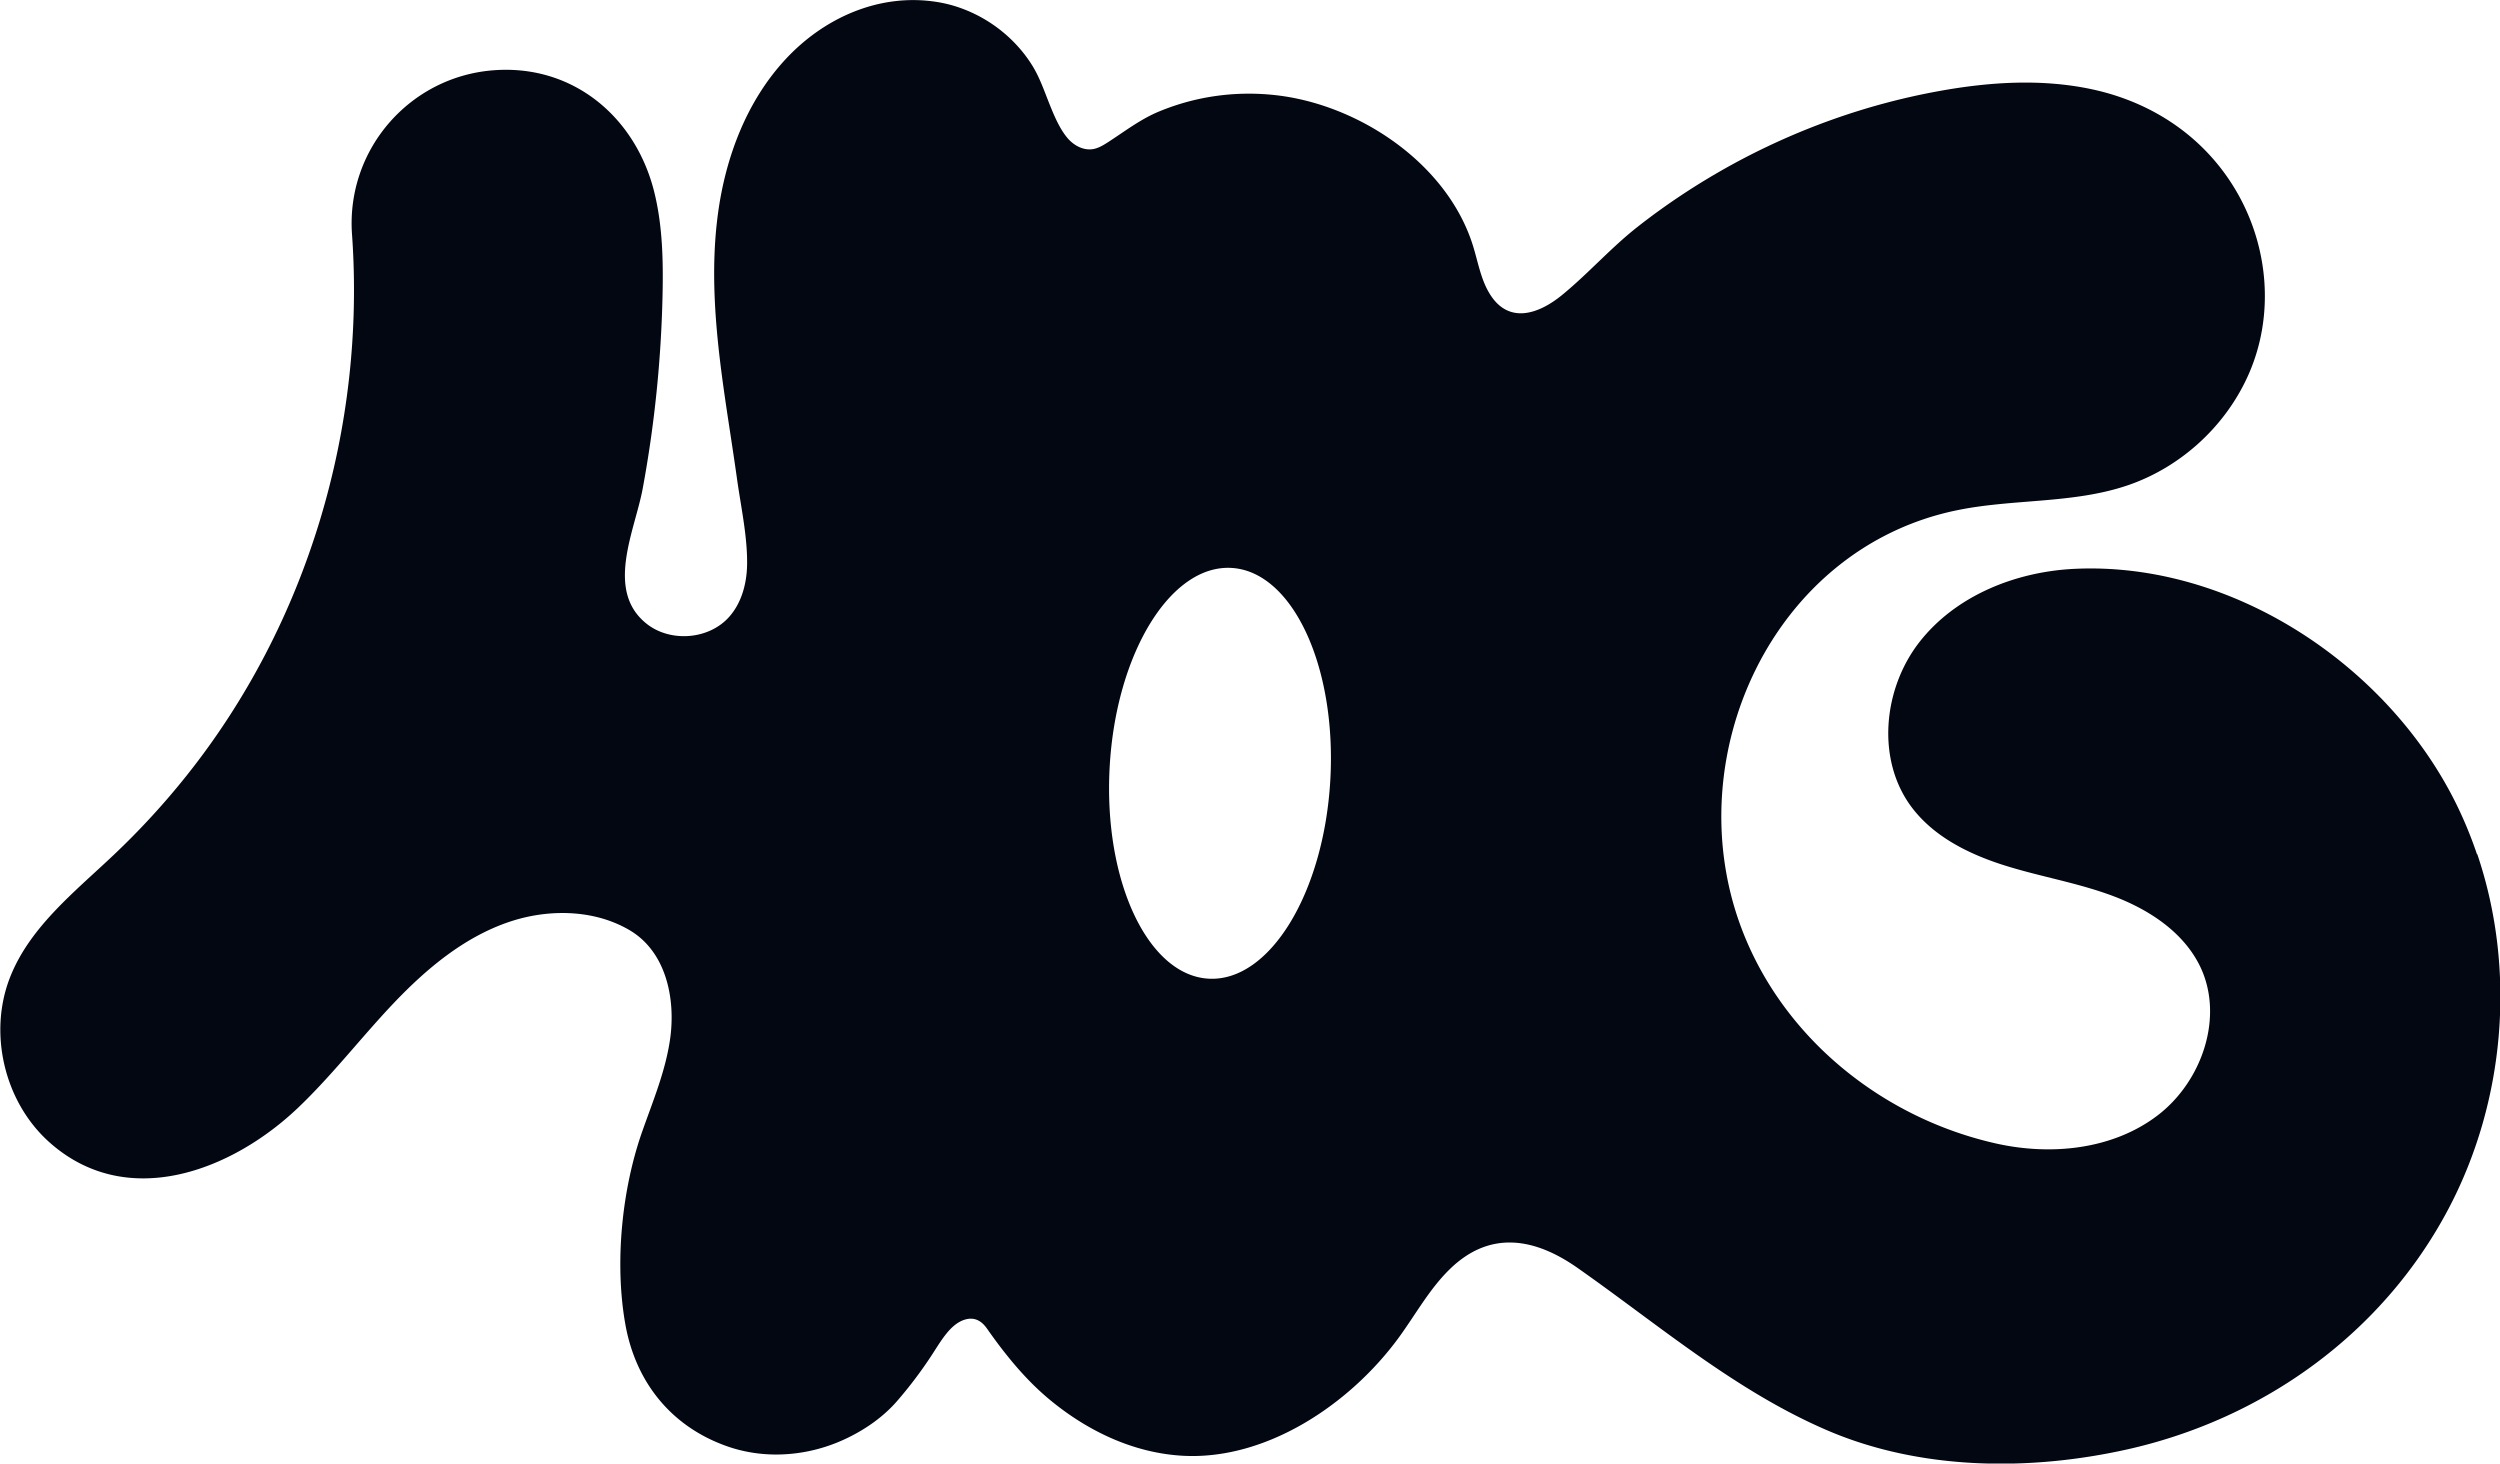<svg xmlns="http://www.w3.org/2000/svg" data-name="Calque 2" viewBox="0 0 360 210.75"><path d="M356.68 123a59.66 59.66 0 0 0-2.93-7.13c-9.81-20.02-32.27-35-54.94-33.96-8.52.39-17.18 3.84-22.42 10.56-5.24 6.73-6.23 16.95-1.11 23.77 3.25 4.32 8.38 6.82 13.54 8.43 5.16 1.61 10.55 2.49 15.6 4.41s9.92 5.11 12.33 9.95c3.61 7.28.37 16.73-6.11 21.63-6.48 4.91-15.35 5.78-23.27 3.99-16.42-3.71-30.76-15.31-36.66-31.15-9.15-24.54 4.51-54.51 31.03-60.01 8.14-1.69 16.76-.92 24.64-3.6 7.75-2.64 14.27-8.67 17.51-16.19 3.59-8.33 2.78-18-1.67-25.84s-11.95-13.04-20.87-14.98c-7.28-1.58-14.88-1.09-22.21.25-10.45 1.9-20.58 5.54-29.89 10.66-4.7 2.59-9.2 5.55-13.42 8.86-3.86 3.03-7.08 6.7-10.84 9.79-3.48 2.87-7.89 4.33-10.59-.33-1.13-1.94-1.54-4.2-2.18-6.36-3.58-12.15-16.63-20.81-28.76-22.07-2.75-.29-5.54-.25-8.28.13-2.84.39-5.62 1.15-8.26 2.24s-4.88 2.81-7.23 4.34c-.73.47-1.49.96-2.35 1.09-1.36.2-2.72-.54-3.61-1.59-1.14-1.33-1.94-3.26-2.59-4.87-.77-1.92-1.43-3.9-2.54-5.66-2.31-3.68-5.88-6.55-9.94-8.08C137.4.8 136.1.46 134.77.26 126.6-.98 118.7 2.54 113.15 8.5c-5.59 6-8.64 14.04-9.75 22.17s-.41 16.39.7 24.52c.63 4.6 1.39 9.18 2.03 13.77.56 4.01 1.52 8.34 1.45 12.4-.05 2.7-.8 5.48-2.6 7.49-2.91 3.26-8.44 3.69-11.87.97-6.03-4.79-1.67-13.44-.56-19.47 1.71-9.22 2.66-18.57 2.86-27.94.1-4.85 0-9.76-1.13-14.48C91.7 17.05 82.71 9.29 71.19 10.11c-12.19.87-21.37 11.45-20.5 23.64 1.98 27.82-6.39 56.06-23.8 77.91-3.25 4.08-6.78 7.92-10.57 11.5-5.63 5.33-12.05 10.37-14.88 17.59-3.15 8.03-.81 17.91 5.61 23.68 11.18 10.05 26.36 4.18 35.92-4.96 4.93-4.71 9.09-10.15 13.79-15.09 4.7-4.93 10.11-9.45 16.57-11.63 5.56-1.88 12.16-1.84 17.32 1.19 5.29 3.11 6.64 9.87 5.86 15.56-.64 4.67-2.5 9.07-4.06 13.52-2.91 8.32-3.96 18.85-2.41 27.63 1.47 8.35 6.59 14.77 14.65 17.61 2.18.77 4.49 1.16 6.8 1.19 3.31.04 6.63-.65 9.66-1.98s5.87-3.25 7.97-5.65c1.87-2.15 3.59-4.43 5.14-6.82.67-1.03 1.3-2.08 2.08-3.03.67-.82 1.49-1.57 2.49-1.91 1.45-.48 2.49.11 3.29 1.25.9 1.28 1.82 2.54 2.8 3.76 1.9 2.39 3.98 4.63 6.34 6.57 5.42 4.46 11.99 7.6 19.07 7.99 12.08.66 24.08-7.46 31.05-16.96 2.44-3.33 4.44-7.04 7.4-9.92 5.82-5.67 12.28-4.45 18.37-.18 11.7 8.21 22.77 17.74 36.02 23.42 13.41 5.75 29.12 5.87 43.21 2.71 19.54-4.39 36.65-16.64 46.12-34.48 8.26-15.56 9.86-34.57 4.23-51.21Zm-165.11-10.77c-.9 16.33-8.74 29.18-17.52 28.7-8.78-.48-15.16-14.12-14.26-30.45.9-16.33 8.74-29.18 17.52-28.7 8.78.48 15.16 14.12 14.26 30.45Z" data-name="Calque 1" style="fill:#030712"/></svg>